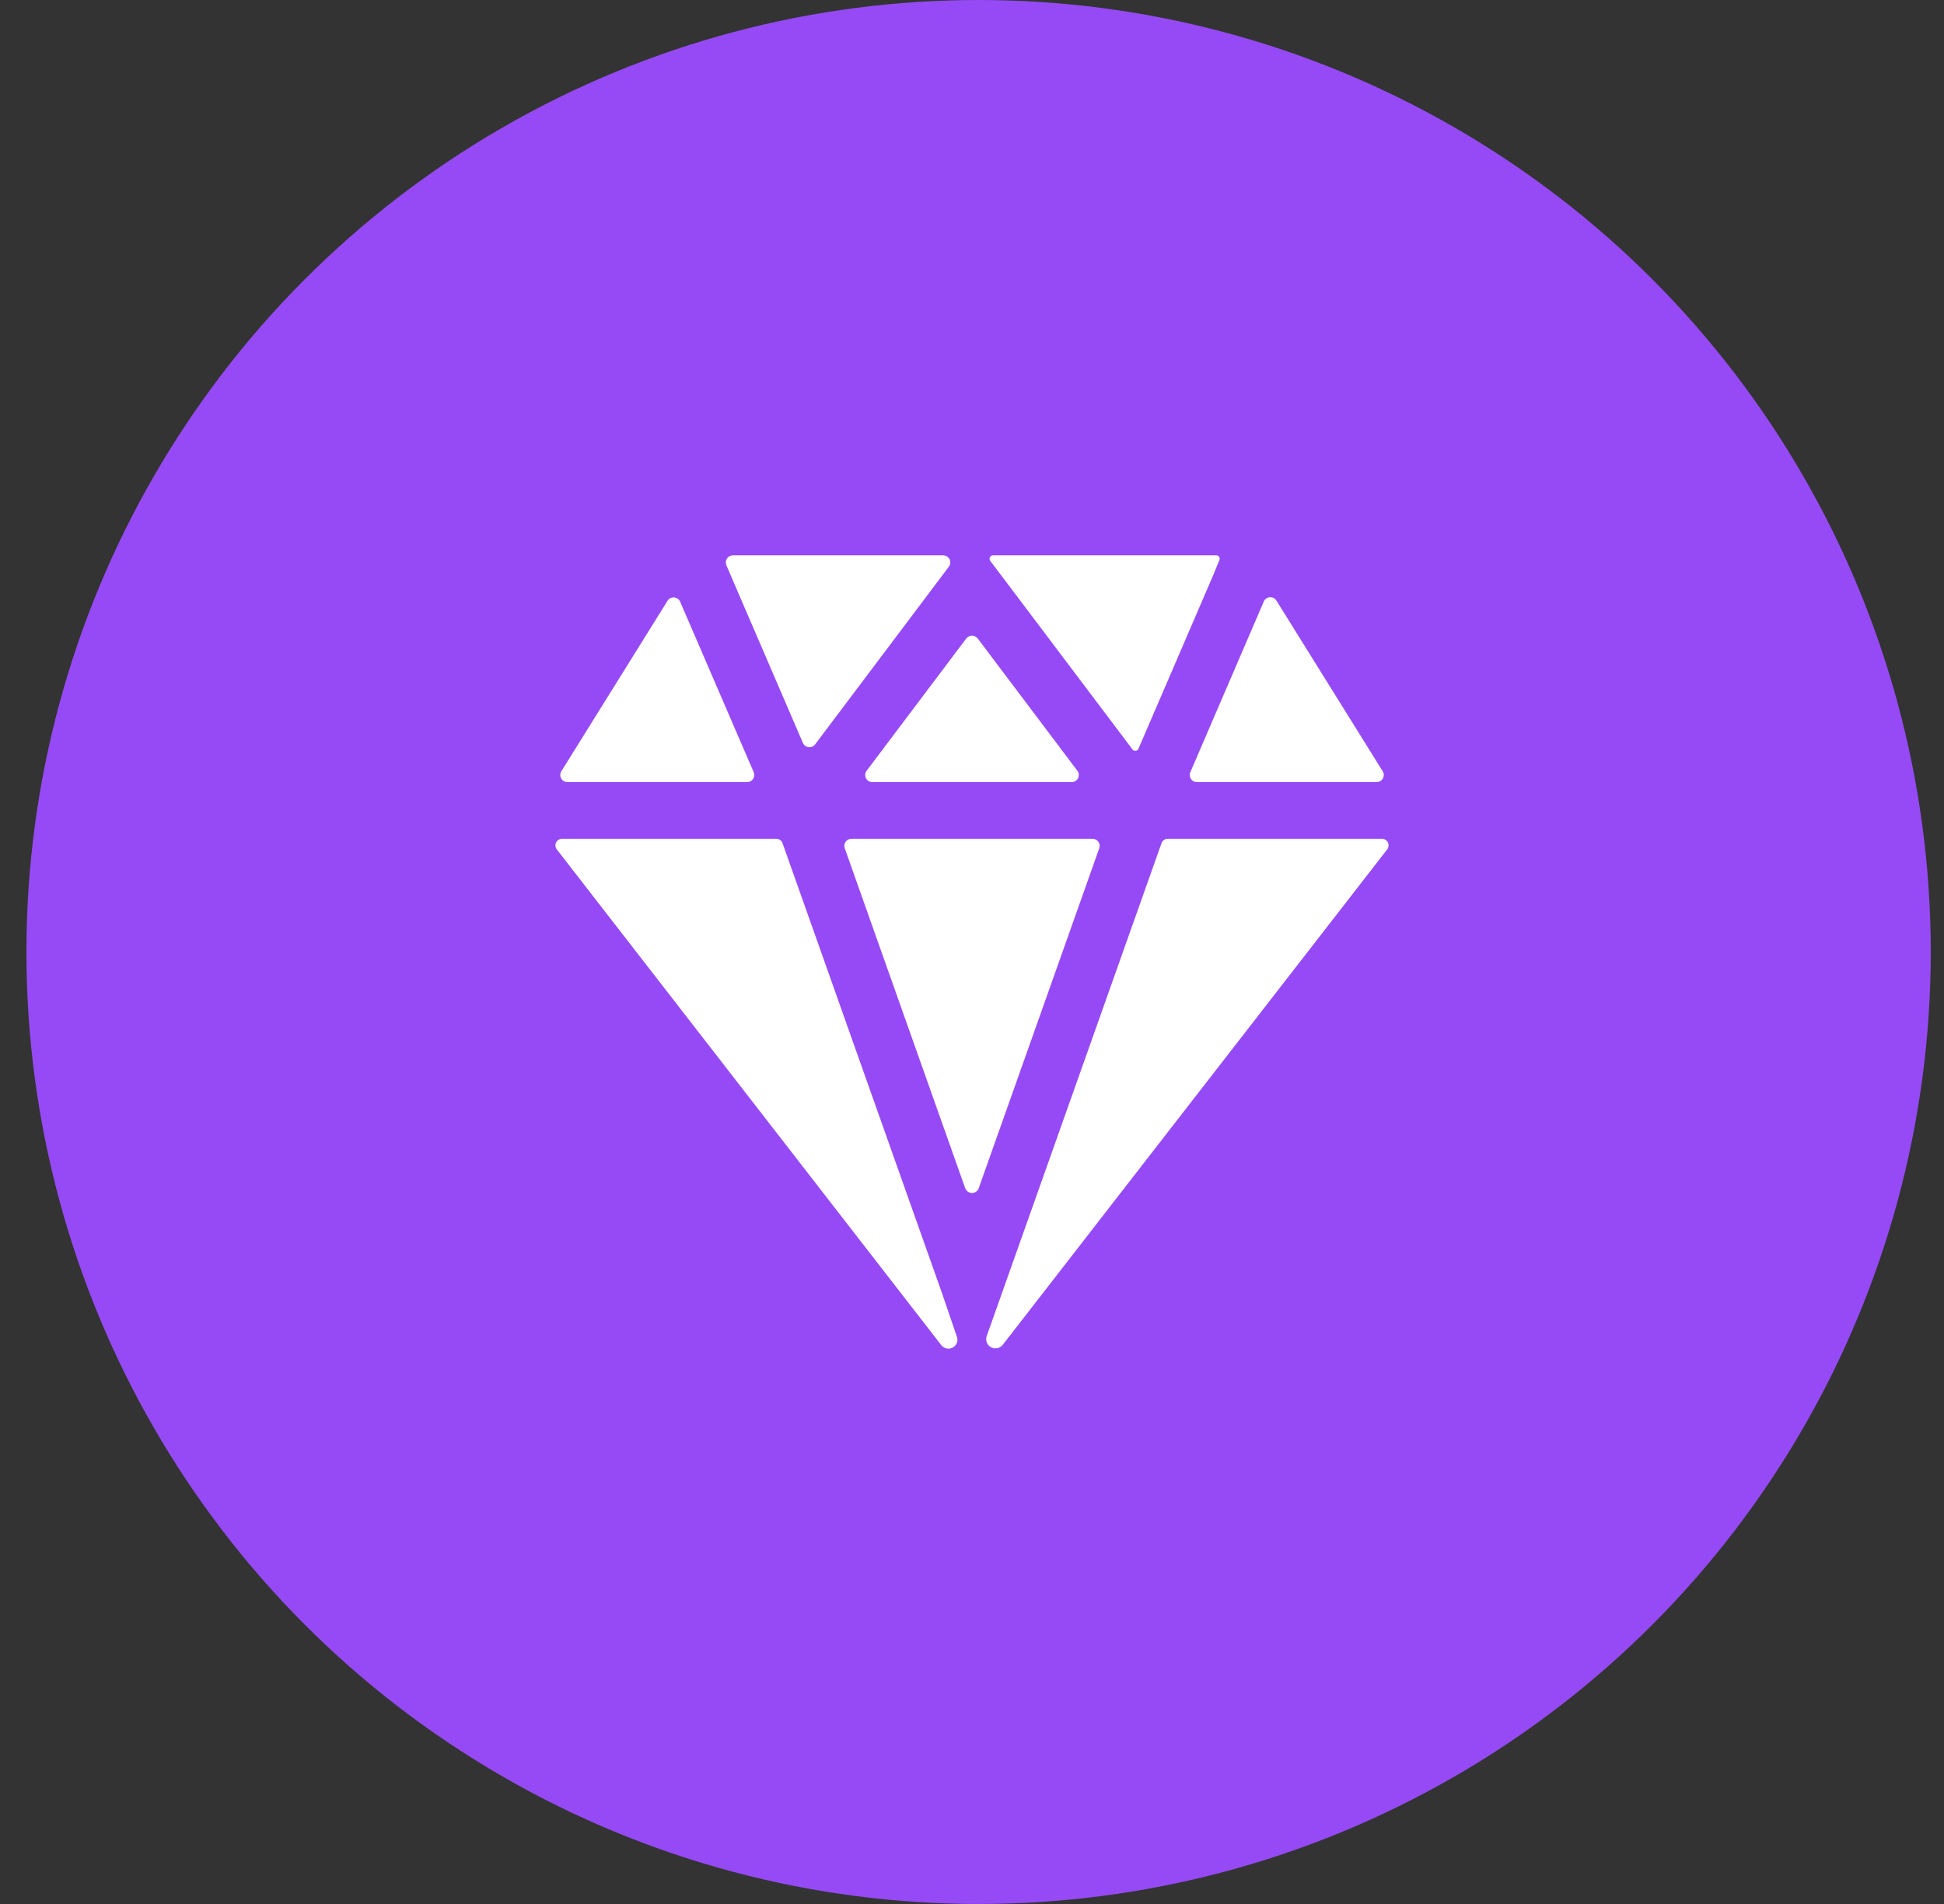 <?xml version="1.0" encoding="UTF-8"?> <svg xmlns="http://www.w3.org/2000/svg" width="49" height="48" viewBox="0 0 49 48" fill="none"><rect x="0" y="0" width="49" height="48" fill="#333333" stroke="none"/><circle cx="24.666" cy="24" r="24" fill="#964AF6"></circle><path d="M18.475 14C18.446 14 18.416 14.007 18.39 14.021C18.364 14.034 18.341 14.055 18.325 14.079C18.308 14.104 18.298 14.132 18.295 14.162C18.292 14.191 18.297 14.221 18.308 14.248L18.412 14.491L20.238 18.73C20.25 18.758 20.27 18.784 20.295 18.802C20.32 18.821 20.35 18.833 20.381 18.837C20.413 18.84 20.445 18.836 20.473 18.823C20.502 18.811 20.527 18.791 20.546 18.766L23.917 14.286C23.937 14.259 23.949 14.228 23.952 14.195C23.955 14.162 23.949 14.128 23.934 14.099C23.919 14.069 23.896 14.044 23.867 14.027C23.839 14.009 23.806 14 23.773 14H18.475ZM31.855 15.164L30.003 19.468C29.991 19.495 29.986 19.525 29.989 19.555C29.992 19.584 30.002 19.612 30.018 19.637C30.035 19.662 30.057 19.682 30.083 19.696C30.109 19.71 30.138 19.717 30.168 19.717H34.699C34.731 19.717 34.763 19.709 34.79 19.692C34.818 19.676 34.841 19.653 34.856 19.625C34.872 19.598 34.88 19.566 34.879 19.534C34.878 19.502 34.869 19.471 34.852 19.444L32.172 15.14C32.155 15.113 32.13 15.09 32.101 15.075C32.072 15.061 32.039 15.054 32.006 15.056C31.974 15.059 31.942 15.07 31.916 15.089C31.889 15.108 31.868 15.134 31.855 15.164ZM16.828 15.142L14.149 19.444C14.132 19.471 14.123 19.502 14.122 19.534C14.121 19.566 14.129 19.598 14.145 19.625C14.16 19.653 14.183 19.676 14.21 19.692C14.238 19.709 14.27 19.717 14.302 19.717H18.833C18.863 19.717 18.892 19.71 18.918 19.696C18.944 19.682 18.966 19.661 18.983 19.637C18.999 19.612 19.009 19.584 19.012 19.554C19.014 19.525 19.009 19.495 18.998 19.468L17.142 15.166C17.129 15.136 17.108 15.111 17.081 15.093C17.055 15.075 17.024 15.064 16.992 15.061C16.96 15.059 16.928 15.065 16.899 15.079C16.87 15.094 16.846 15.115 16.828 15.142ZM30.659 14H25.03C25.014 14 24.998 14.004 24.984 14.013C24.97 14.021 24.959 14.033 24.952 14.048C24.945 14.062 24.942 14.078 24.943 14.095C24.945 14.111 24.951 14.126 24.96 14.139L28.546 18.894C28.555 18.906 28.567 18.916 28.581 18.922C28.596 18.928 28.611 18.93 28.626 18.928C28.641 18.926 28.656 18.921 28.668 18.912C28.68 18.902 28.69 18.89 28.696 18.876L30.584 14.491L30.736 14.119C30.742 14.106 30.744 14.092 30.743 14.078C30.741 14.065 30.737 14.051 30.73 14.04C30.722 14.028 30.712 14.018 30.7 14.011C30.688 14.004 30.674 14.001 30.66 14H30.659ZM23.737 32.581L19.725 21.259C19.713 21.226 19.691 21.197 19.663 21.177C19.634 21.157 19.6 21.146 19.565 21.146H14.167C14.136 21.146 14.105 21.155 14.079 21.171C14.052 21.188 14.031 21.211 14.017 21.239C14.003 21.267 13.998 21.298 14.001 21.329C14.004 21.36 14.016 21.39 14.035 21.414L23.726 33.912C23.759 33.954 23.806 33.984 23.858 33.995C23.911 34.006 23.965 33.998 24.013 33.973C24.06 33.948 24.097 33.907 24.117 33.857C24.137 33.807 24.138 33.752 24.12 33.702L23.737 32.581ZM34.833 21.146H29.435C29.4 21.146 29.366 21.157 29.338 21.177C29.309 21.197 29.288 21.226 29.276 21.259L24.871 33.682C24.852 33.735 24.853 33.792 24.873 33.843C24.893 33.895 24.93 33.938 24.979 33.964C25.028 33.991 25.085 33.999 25.139 33.987C25.193 33.976 25.242 33.946 25.276 33.902L34.965 21.414C34.984 21.39 34.996 21.36 34.999 21.329C35.002 21.298 34.997 21.267 34.983 21.239C34.969 21.211 34.948 21.188 34.921 21.171C34.895 21.155 34.864 21.146 34.833 21.146ZM24.644 16.096L27.156 19.431C27.176 19.458 27.188 19.489 27.191 19.522C27.194 19.555 27.188 19.589 27.173 19.618C27.158 19.648 27.135 19.673 27.107 19.69C27.078 19.708 27.046 19.717 27.012 19.717H21.988C21.954 19.717 21.922 19.708 21.893 19.69C21.865 19.673 21.842 19.648 21.827 19.618C21.812 19.589 21.806 19.555 21.809 19.522C21.812 19.489 21.824 19.458 21.844 19.431L24.356 16.096C24.373 16.074 24.395 16.056 24.42 16.044C24.445 16.031 24.472 16.025 24.5 16.025C24.528 16.025 24.555 16.031 24.58 16.044C24.605 16.056 24.627 16.074 24.644 16.096ZM24.329 29.956L21.292 21.384C21.282 21.358 21.28 21.329 21.284 21.3C21.288 21.272 21.298 21.245 21.315 21.222C21.331 21.199 21.353 21.18 21.379 21.166C21.404 21.153 21.433 21.146 21.461 21.146H27.539C27.567 21.146 27.596 21.153 27.621 21.166C27.647 21.18 27.669 21.199 27.685 21.222C27.702 21.245 27.712 21.272 27.716 21.3C27.72 21.329 27.718 21.358 27.708 21.384L24.669 29.956C24.657 29.991 24.634 30.021 24.604 30.042C24.573 30.064 24.537 30.075 24.5 30.075C24.463 30.075 24.427 30.064 24.396 30.042C24.366 30.021 24.343 29.991 24.331 29.956H24.329Z" fill="white"></path></svg> 